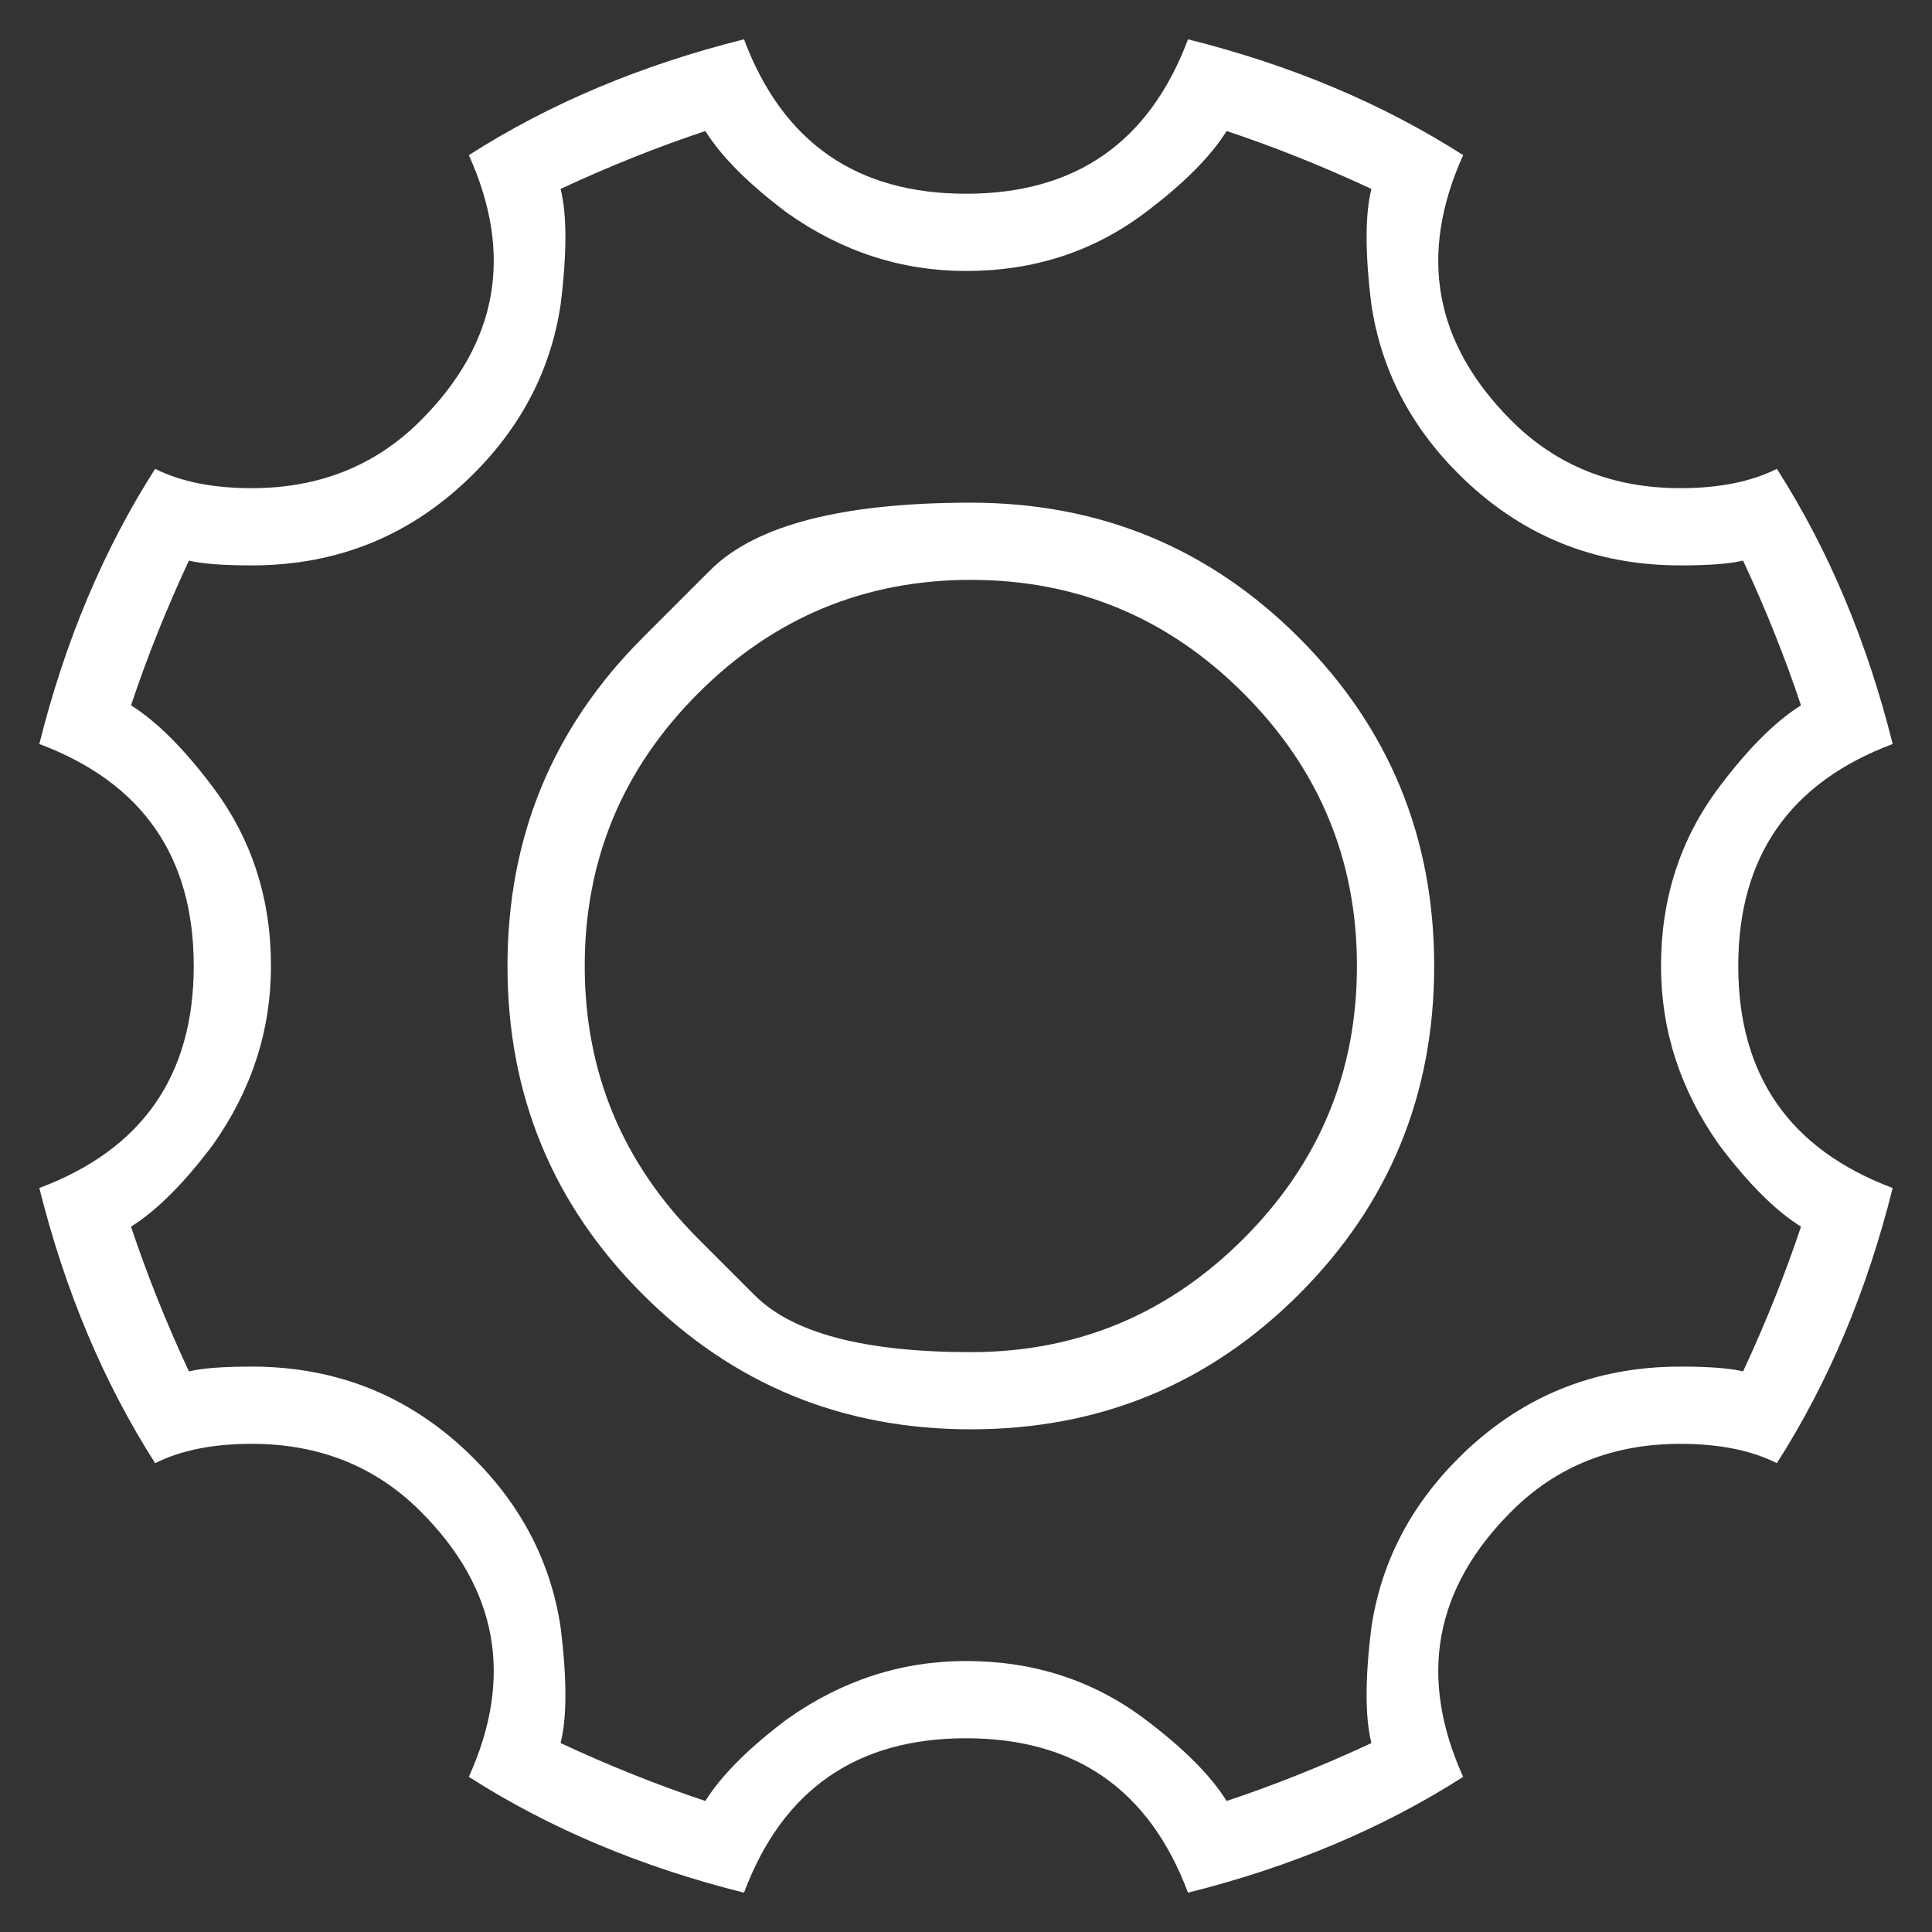 <svg width="43" height="43" viewBox="0 0 43 43" fill="none" xmlns="http://www.w3.org/2000/svg">
<rect x="0" y="0" width="43" height="43" fill="#333333" stroke="none"/>
<path d="M14.303 14.195C14.303 14.195 14.804 13.694 15.807 12.691C16.809 11.689 18.743 11.188 21.607 11.188C24.472 11.188 26.907 12.19 28.912 14.195C30.917 16.201 31.92 18.635 31.92 21.5C31.92 24.365 30.917 26.799 28.912 28.805C26.907 30.81 24.472 31.812 21.607 31.812C18.743 31.812 16.308 30.81 14.303 28.805C12.297 26.799 11.295 24.365 11.295 21.5C11.295 18.635 12.297 16.201 14.303 14.195ZM15.538 27.569C15.538 27.569 15.959 27.99 16.8 28.831C17.642 29.673 19.244 30.094 21.607 30.094C23.971 30.094 25.994 29.252 27.677 27.569C29.36 25.886 30.201 23.863 30.201 21.5C30.201 19.137 29.36 17.114 27.677 15.431C25.994 13.748 23.971 12.906 21.607 12.906C19.244 12.906 17.221 13.748 15.538 15.431C13.855 17.114 13.014 19.137 13.014 21.5C13.014 23.863 13.855 25.886 15.538 27.569ZM15.699 2.916C14.625 3.274 13.551 3.704 12.477 4.205C12.62 4.778 12.62 5.637 12.477 6.783C12.262 8.215 11.617 9.469 10.543 10.543C9.182 11.904 7.535 12.584 5.602 12.584C4.957 12.584 4.492 12.548 4.205 12.477C3.704 13.551 3.274 14.625 2.916 15.699C3.489 16.057 4.098 16.666 4.742 17.525C5.602 18.671 6.031 19.996 6.031 21.5C6.031 22.932 5.602 24.257 4.742 25.475C4.098 26.334 3.489 26.943 2.916 27.301C3.274 28.375 3.704 29.449 4.205 30.523C4.492 30.452 4.957 30.416 5.602 30.416C7.535 30.416 9.182 31.096 10.543 32.457C11.617 33.531 12.262 34.785 12.477 36.217C12.62 37.363 12.62 38.222 12.477 38.795C13.551 39.296 14.625 39.726 15.699 40.084C16.057 39.511 16.666 38.902 17.525 38.258C18.743 37.398 20.068 36.969 21.5 36.969C23.004 36.969 24.329 37.398 25.475 38.258C26.334 38.902 26.943 39.511 27.301 40.084C28.375 39.726 29.449 39.296 30.523 38.795C30.38 38.222 30.38 37.363 30.523 36.217C30.738 34.785 31.383 33.531 32.457 32.457C33.818 31.096 35.465 30.416 37.398 30.416C38.043 30.416 38.508 30.452 38.795 30.523C39.296 29.449 39.726 28.375 40.084 27.301C39.511 26.943 38.902 26.334 38.258 25.475C37.398 24.257 36.969 22.932 36.969 21.5C36.969 19.996 37.398 18.671 38.258 17.525C38.902 16.666 39.511 16.057 40.084 15.699C39.726 14.625 39.296 13.551 38.795 12.477C38.508 12.548 38.043 12.584 37.398 12.584C35.465 12.584 33.818 11.904 32.457 10.543C31.383 9.469 30.738 8.215 30.523 6.783C30.38 5.637 30.38 4.778 30.523 4.205C29.449 3.704 28.375 3.274 27.301 2.916C26.943 3.489 26.334 4.098 25.475 4.742C24.329 5.602 23.004 6.031 21.5 6.031C20.068 6.031 18.743 5.602 17.525 4.742C16.666 4.098 16.057 3.489 15.699 2.916ZM26.441 0.875C28.733 1.448 30.774 2.307 32.565 3.453C31.562 5.673 31.92 7.643 33.639 9.361C34.641 10.364 35.895 10.865 37.398 10.865C38.258 10.865 38.974 10.722 39.547 10.435C40.693 12.226 41.552 14.267 42.125 16.559C39.833 17.418 38.688 19.065 38.688 21.5C38.688 23.935 39.833 25.582 42.125 26.441C41.552 28.733 40.693 30.774 39.547 32.565C38.974 32.278 38.258 32.135 37.398 32.135C35.895 32.135 34.641 32.636 33.639 33.639C31.92 35.357 31.562 37.327 32.565 39.547C30.774 40.693 28.733 41.552 26.441 42.125C25.582 39.833 23.935 38.688 21.5 38.688C19.065 38.688 17.418 39.833 16.559 42.125C14.267 41.552 12.226 40.693 10.435 39.547C11.438 37.327 11.08 35.357 9.361 33.639C8.359 32.636 7.105 32.135 5.602 32.135C4.742 32.135 4.026 32.278 3.453 32.565C2.307 30.774 1.448 28.733 0.875 26.441C3.167 25.582 4.312 23.935 4.312 21.5C4.312 19.065 3.167 17.418 0.875 16.559C1.448 14.267 2.307 12.226 3.453 10.435C4.026 10.722 4.742 10.865 5.602 10.865C7.105 10.865 8.359 10.364 9.361 9.361C11.08 7.643 11.438 5.673 10.435 3.453C12.226 2.307 14.267 1.448 16.559 0.875C17.418 3.167 19.065 4.312 21.5 4.312C23.935 4.312 25.582 3.167 26.441 0.875Z" fill="white"/>
</svg>
